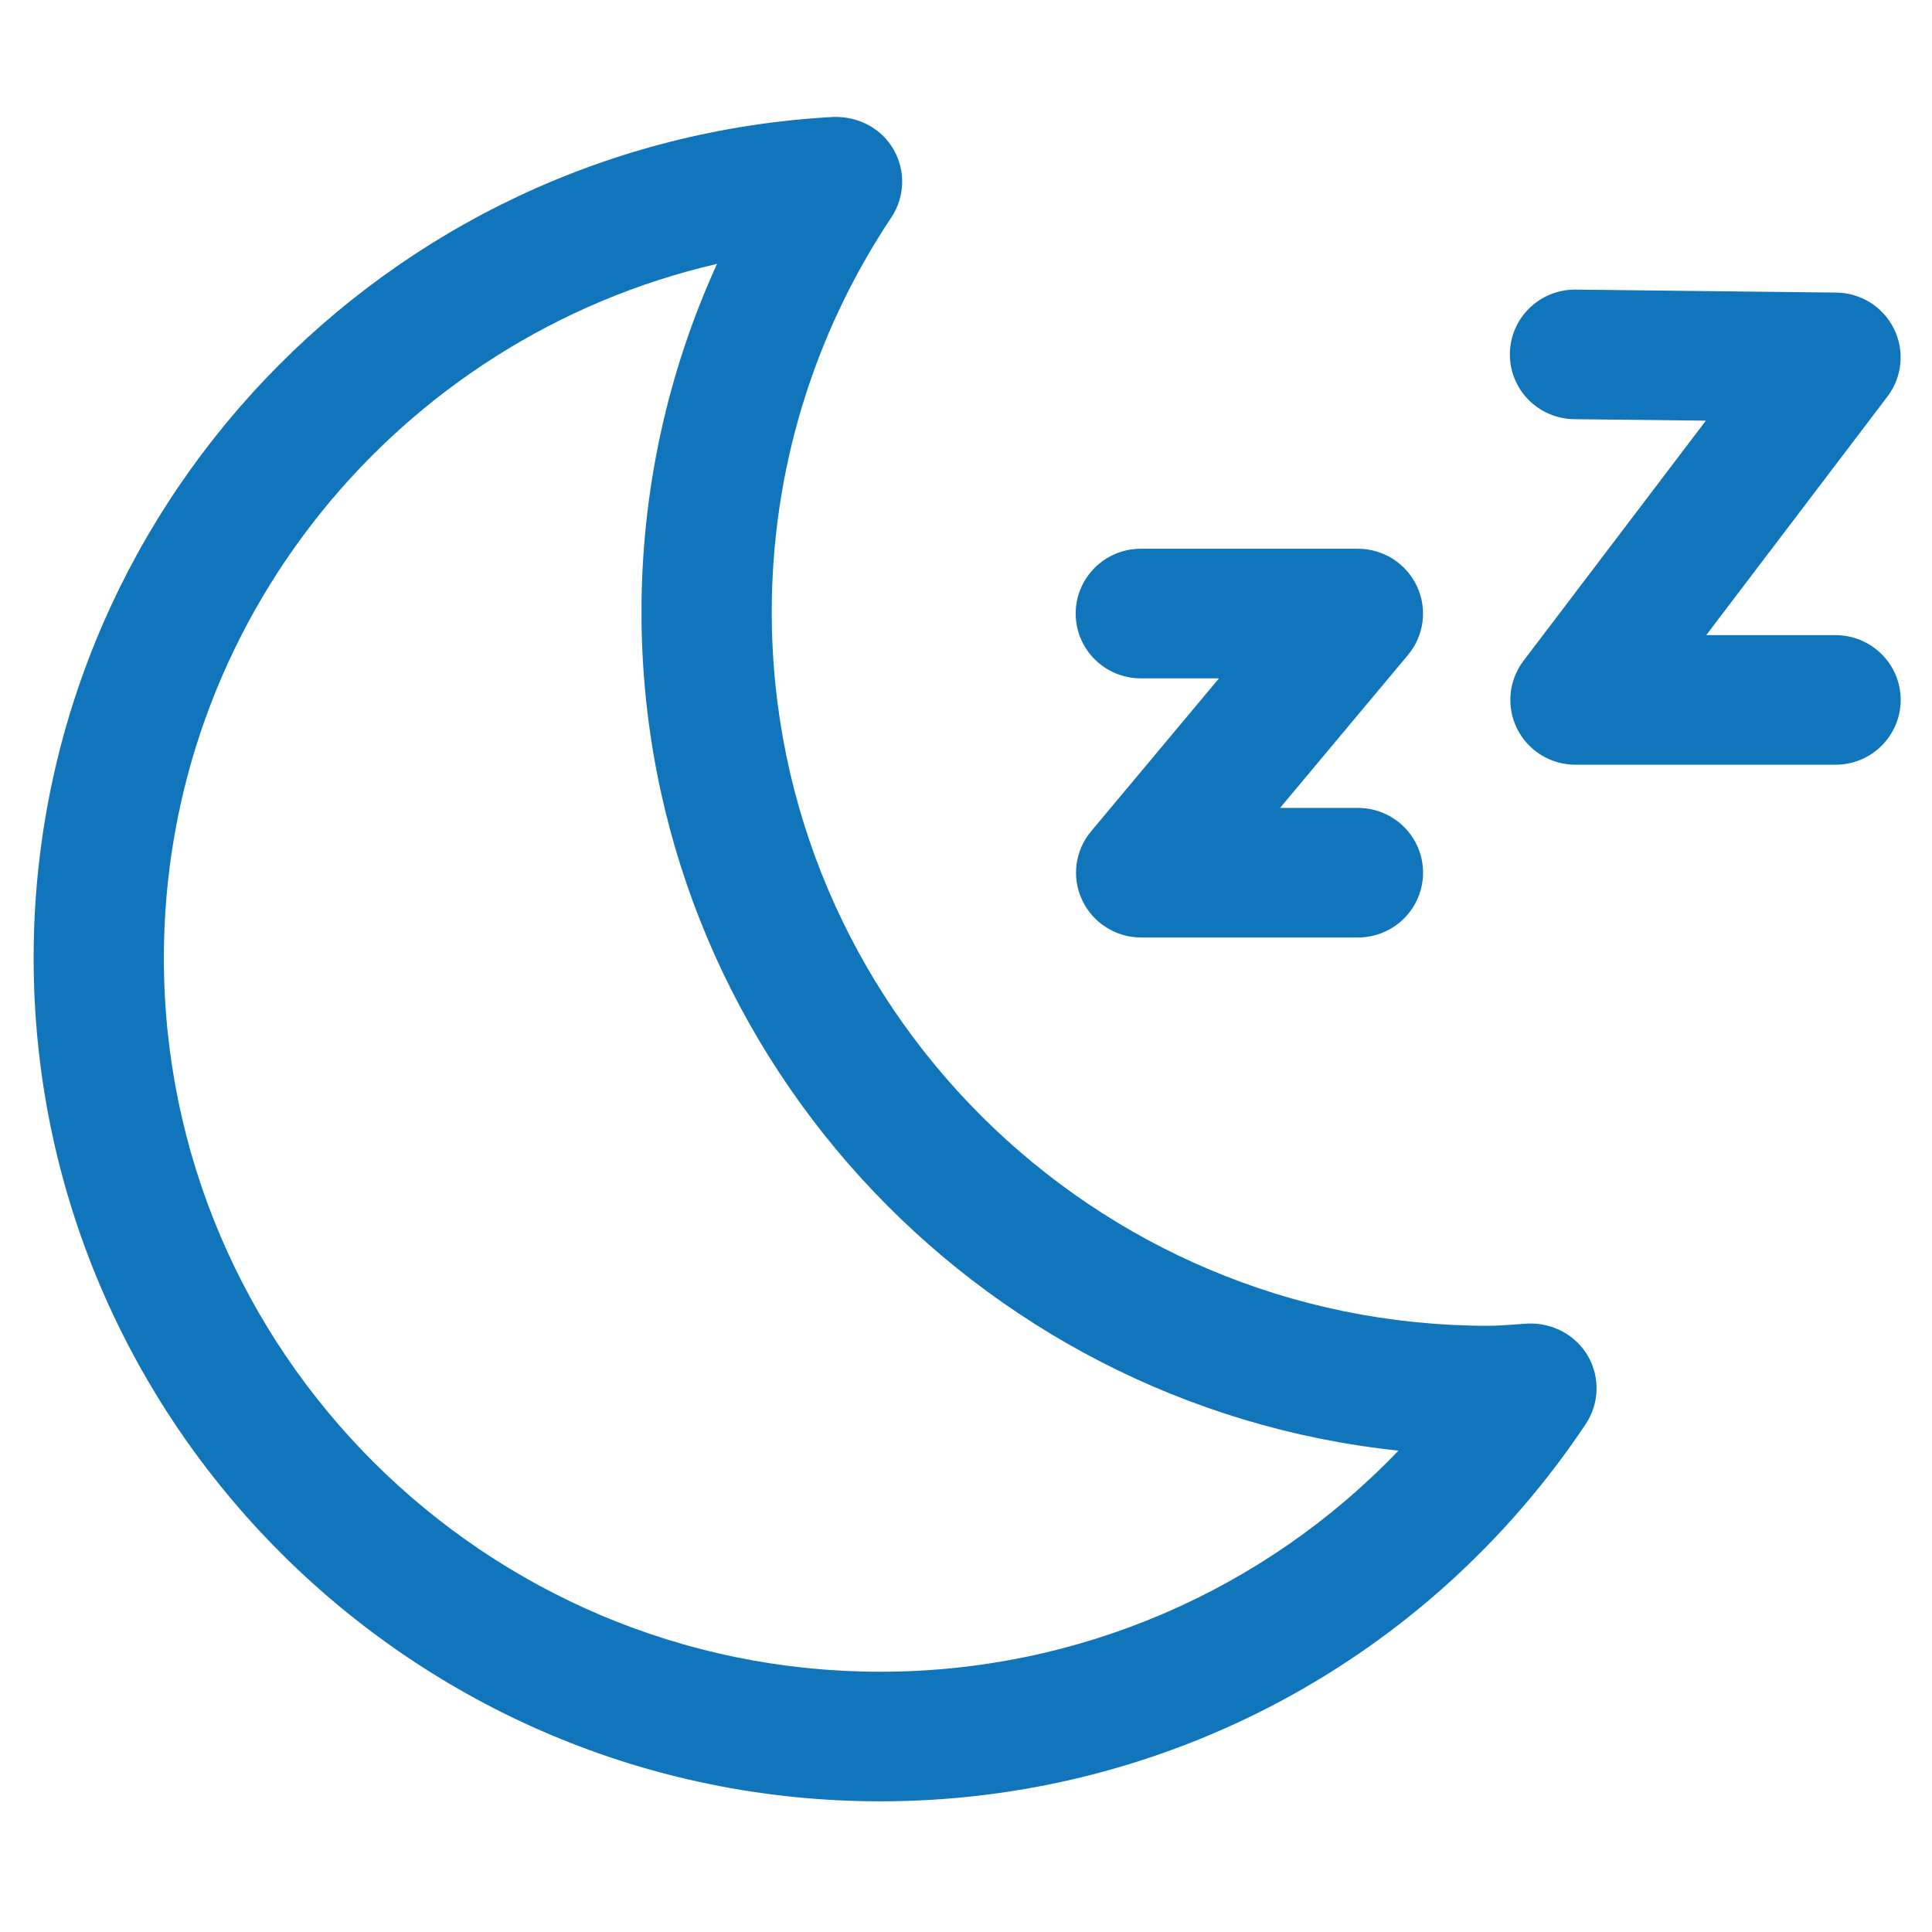 <svg width="61" height="61" viewBox="0 0 61 61" fill="none" xmlns="http://www.w3.org/2000/svg">
<path d="M48.232 41.79L47.809 41.82C47.536 41.838 47.263 41.86 46.987 41.86C34.515 41.86 24.367 31.749 24.367 19.323C24.367 14.879 25.672 10.571 28.142 6.866C28.572 6.221 28.6 5.39 28.213 4.719C27.828 4.048 27.098 3.672 26.316 3.692C12.155 4.465 1.062 16.129 1.062 30.248C1.062 44.931 13.054 56.874 27.794 56.874C36.761 56.874 45.086 52.423 50.066 44.965C50.497 44.318 50.524 43.487 50.136 42.813C49.745 42.142 49.011 41.758 48.232 41.79ZM27.794 52.783C15.322 52.783 5.174 42.675 5.174 30.248C5.174 19.633 12.583 10.658 22.64 8.331C21.071 11.768 20.254 15.502 20.254 19.323C20.254 33.052 30.739 44.387 44.154 45.802C39.918 50.228 34.038 52.783 27.794 52.783Z" fill="#1075BB"></path>
<path d="M57.954 20.054H53.871L59.596 12.516C60.061 11.9 60.142 11.074 59.799 10.382C59.459 9.689 58.755 9.247 57.978 9.238L49.753 9.144C49.745 9.144 49.737 9.144 49.729 9.144C48.604 9.144 47.686 10.044 47.672 11.167C47.659 12.296 48.569 13.222 49.705 13.235L53.86 13.282L48.101 20.866C47.632 21.485 47.554 22.317 47.903 23.012C48.248 23.706 48.963 24.145 49.742 24.145H57.954C59.089 24.145 60.011 23.229 60.011 22.099C60.011 20.97 59.089 20.054 57.954 20.054Z" fill="#1075BB"></path>
<path d="M36.02 21.418H38.488L34.451 26.246C33.939 26.856 33.829 27.705 34.169 28.422C34.507 29.14 35.232 29.6 36.03 29.6H42.874C44.01 29.6 44.931 28.683 44.931 27.554C44.931 26.425 44.01 25.509 42.874 25.509H40.416L44.454 20.68C44.965 20.07 45.075 19.221 44.735 18.504C44.398 17.786 43.672 17.326 42.874 17.326H36.02C34.884 17.326 33.963 18.243 33.963 19.372C33.963 20.501 34.884 21.418 36.02 21.418Z" fill="#1075BB"></path>
</svg>
